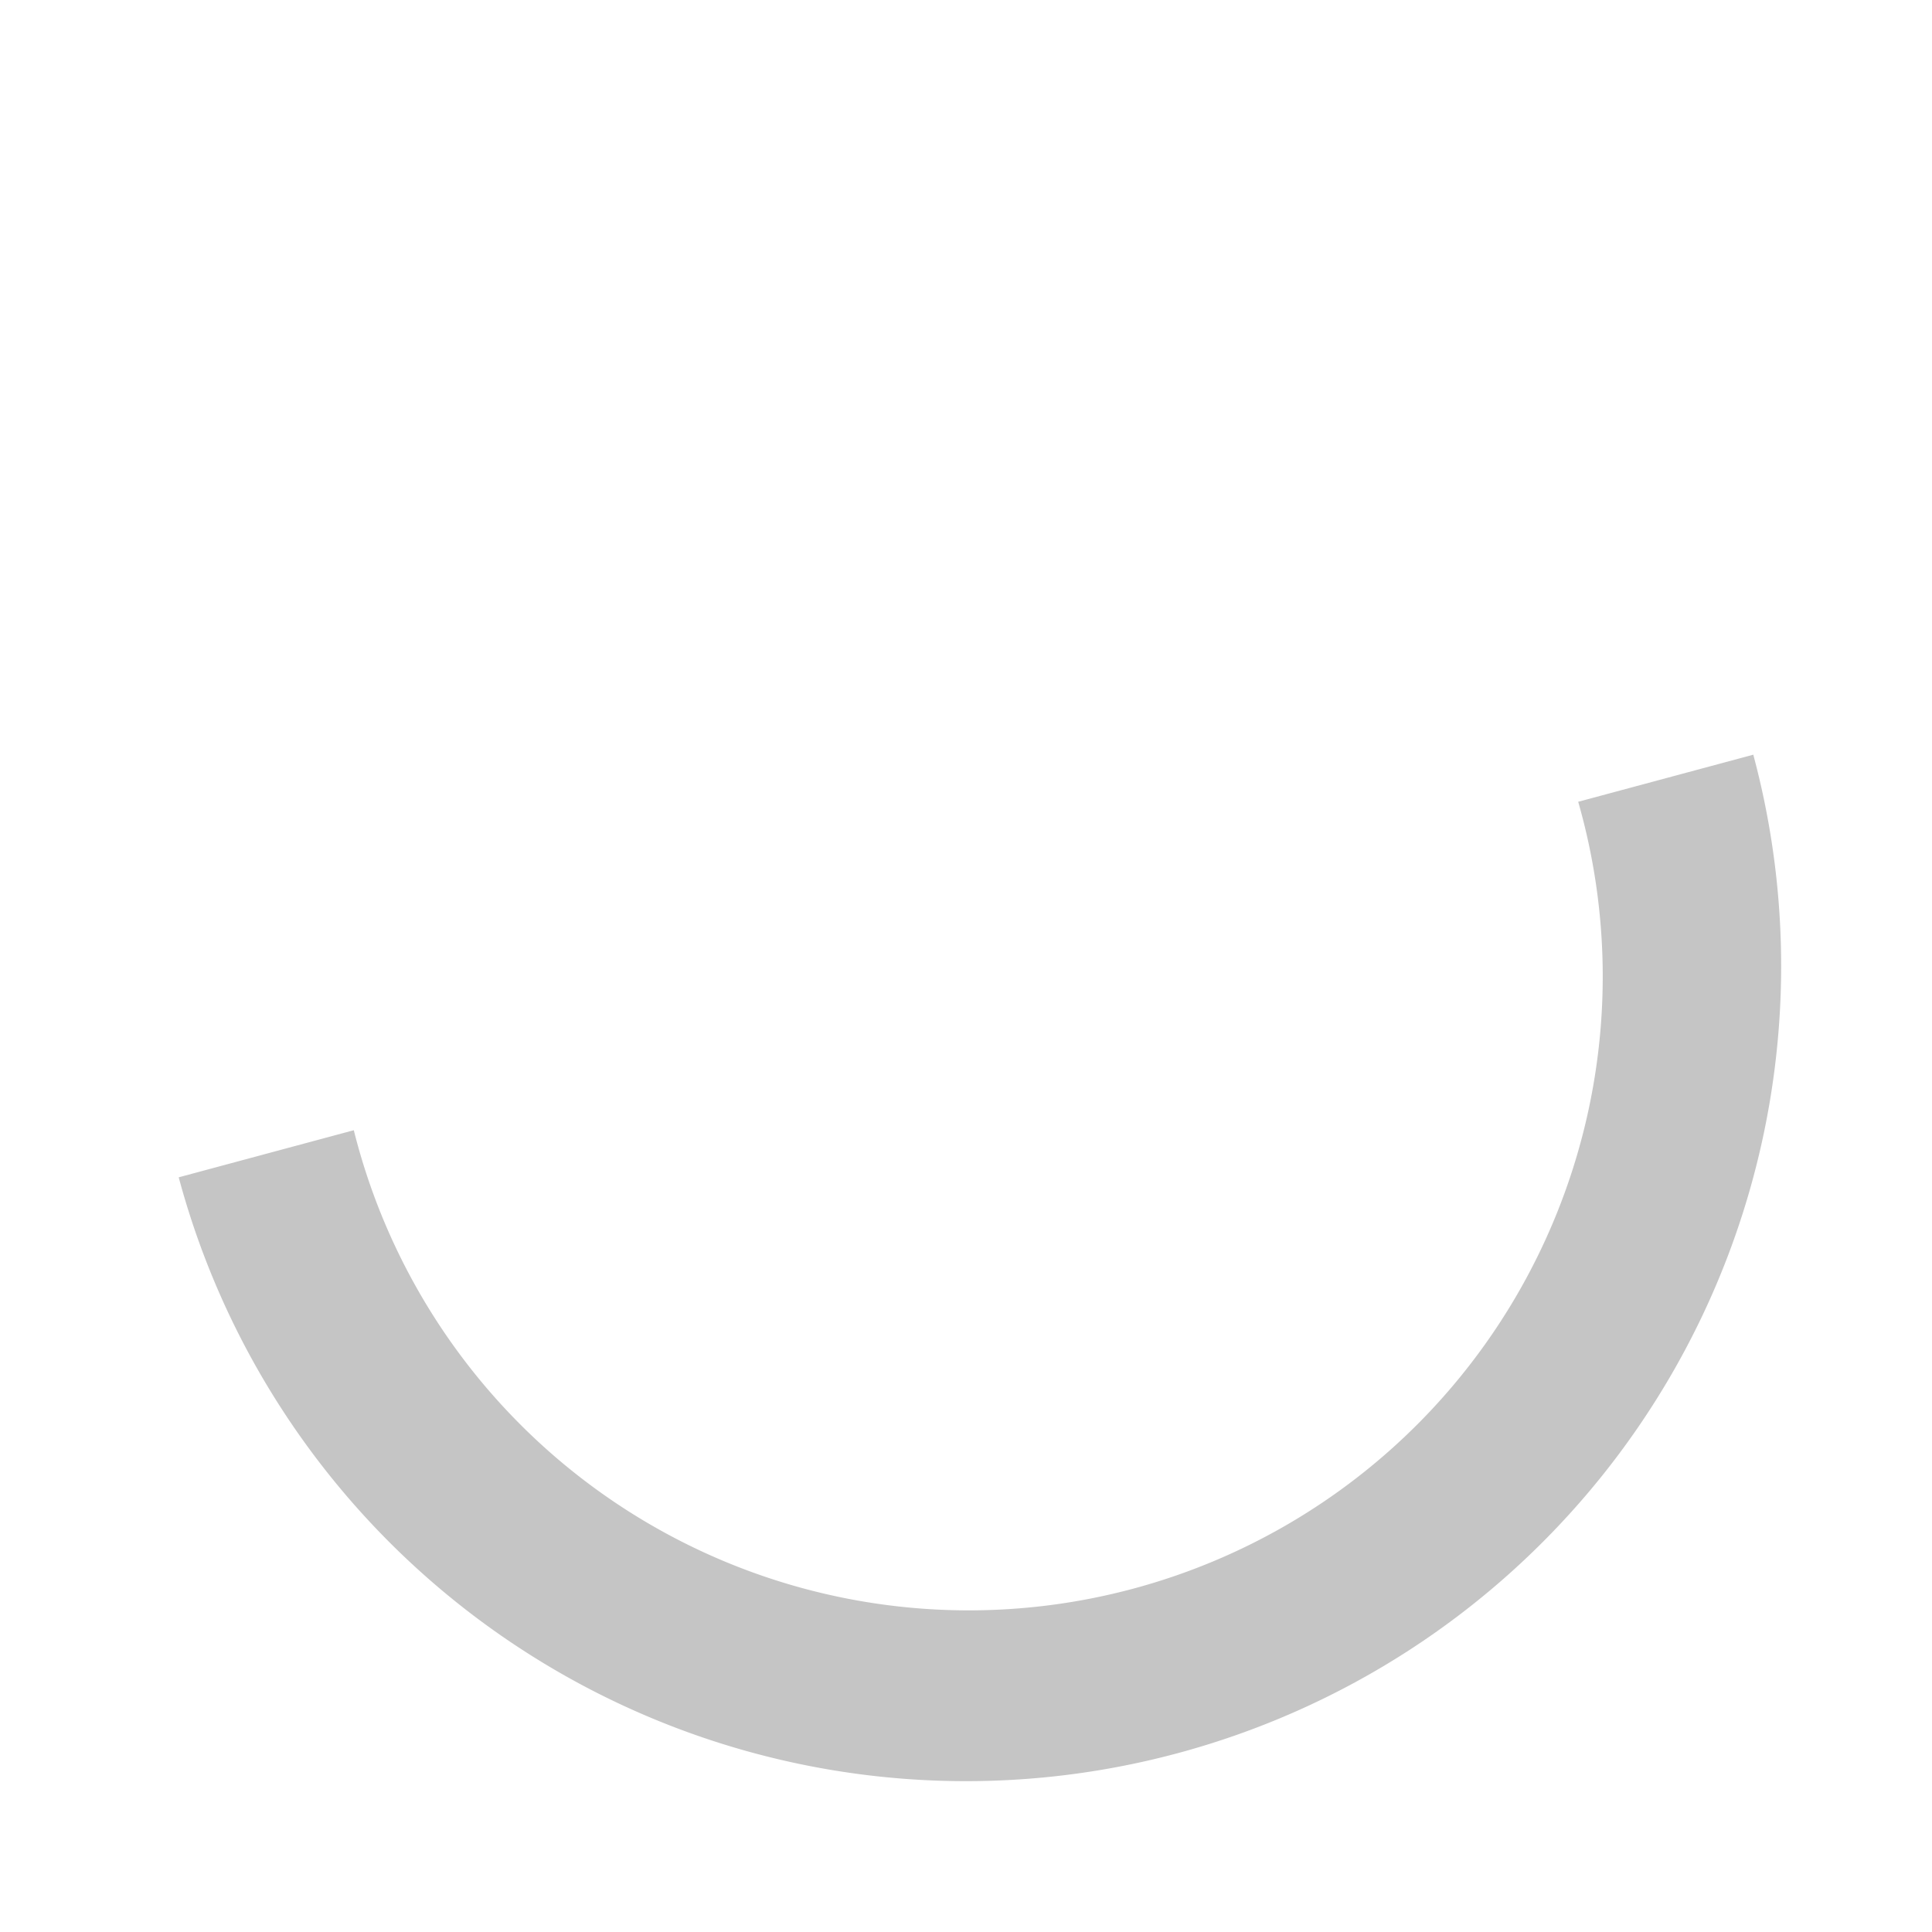 <svg xmlns="http://www.w3.org/2000/svg" width="64" height="64" viewBox="0 0 64 64">
	<path d="M52.28,26.56A21,21,0,1,1,11.72,37.44h0L5.92,39h0A27,27,0,0,0,58.08,25Z" fill="#c5c5c5">
		<animateTransform attributeType="xml" attributeName="transform" type="rotate" from="0 32 32" to="360 32 32" dur="0.6s" repeatCount="indefinite"></animateTransform>
	</path>
</svg>